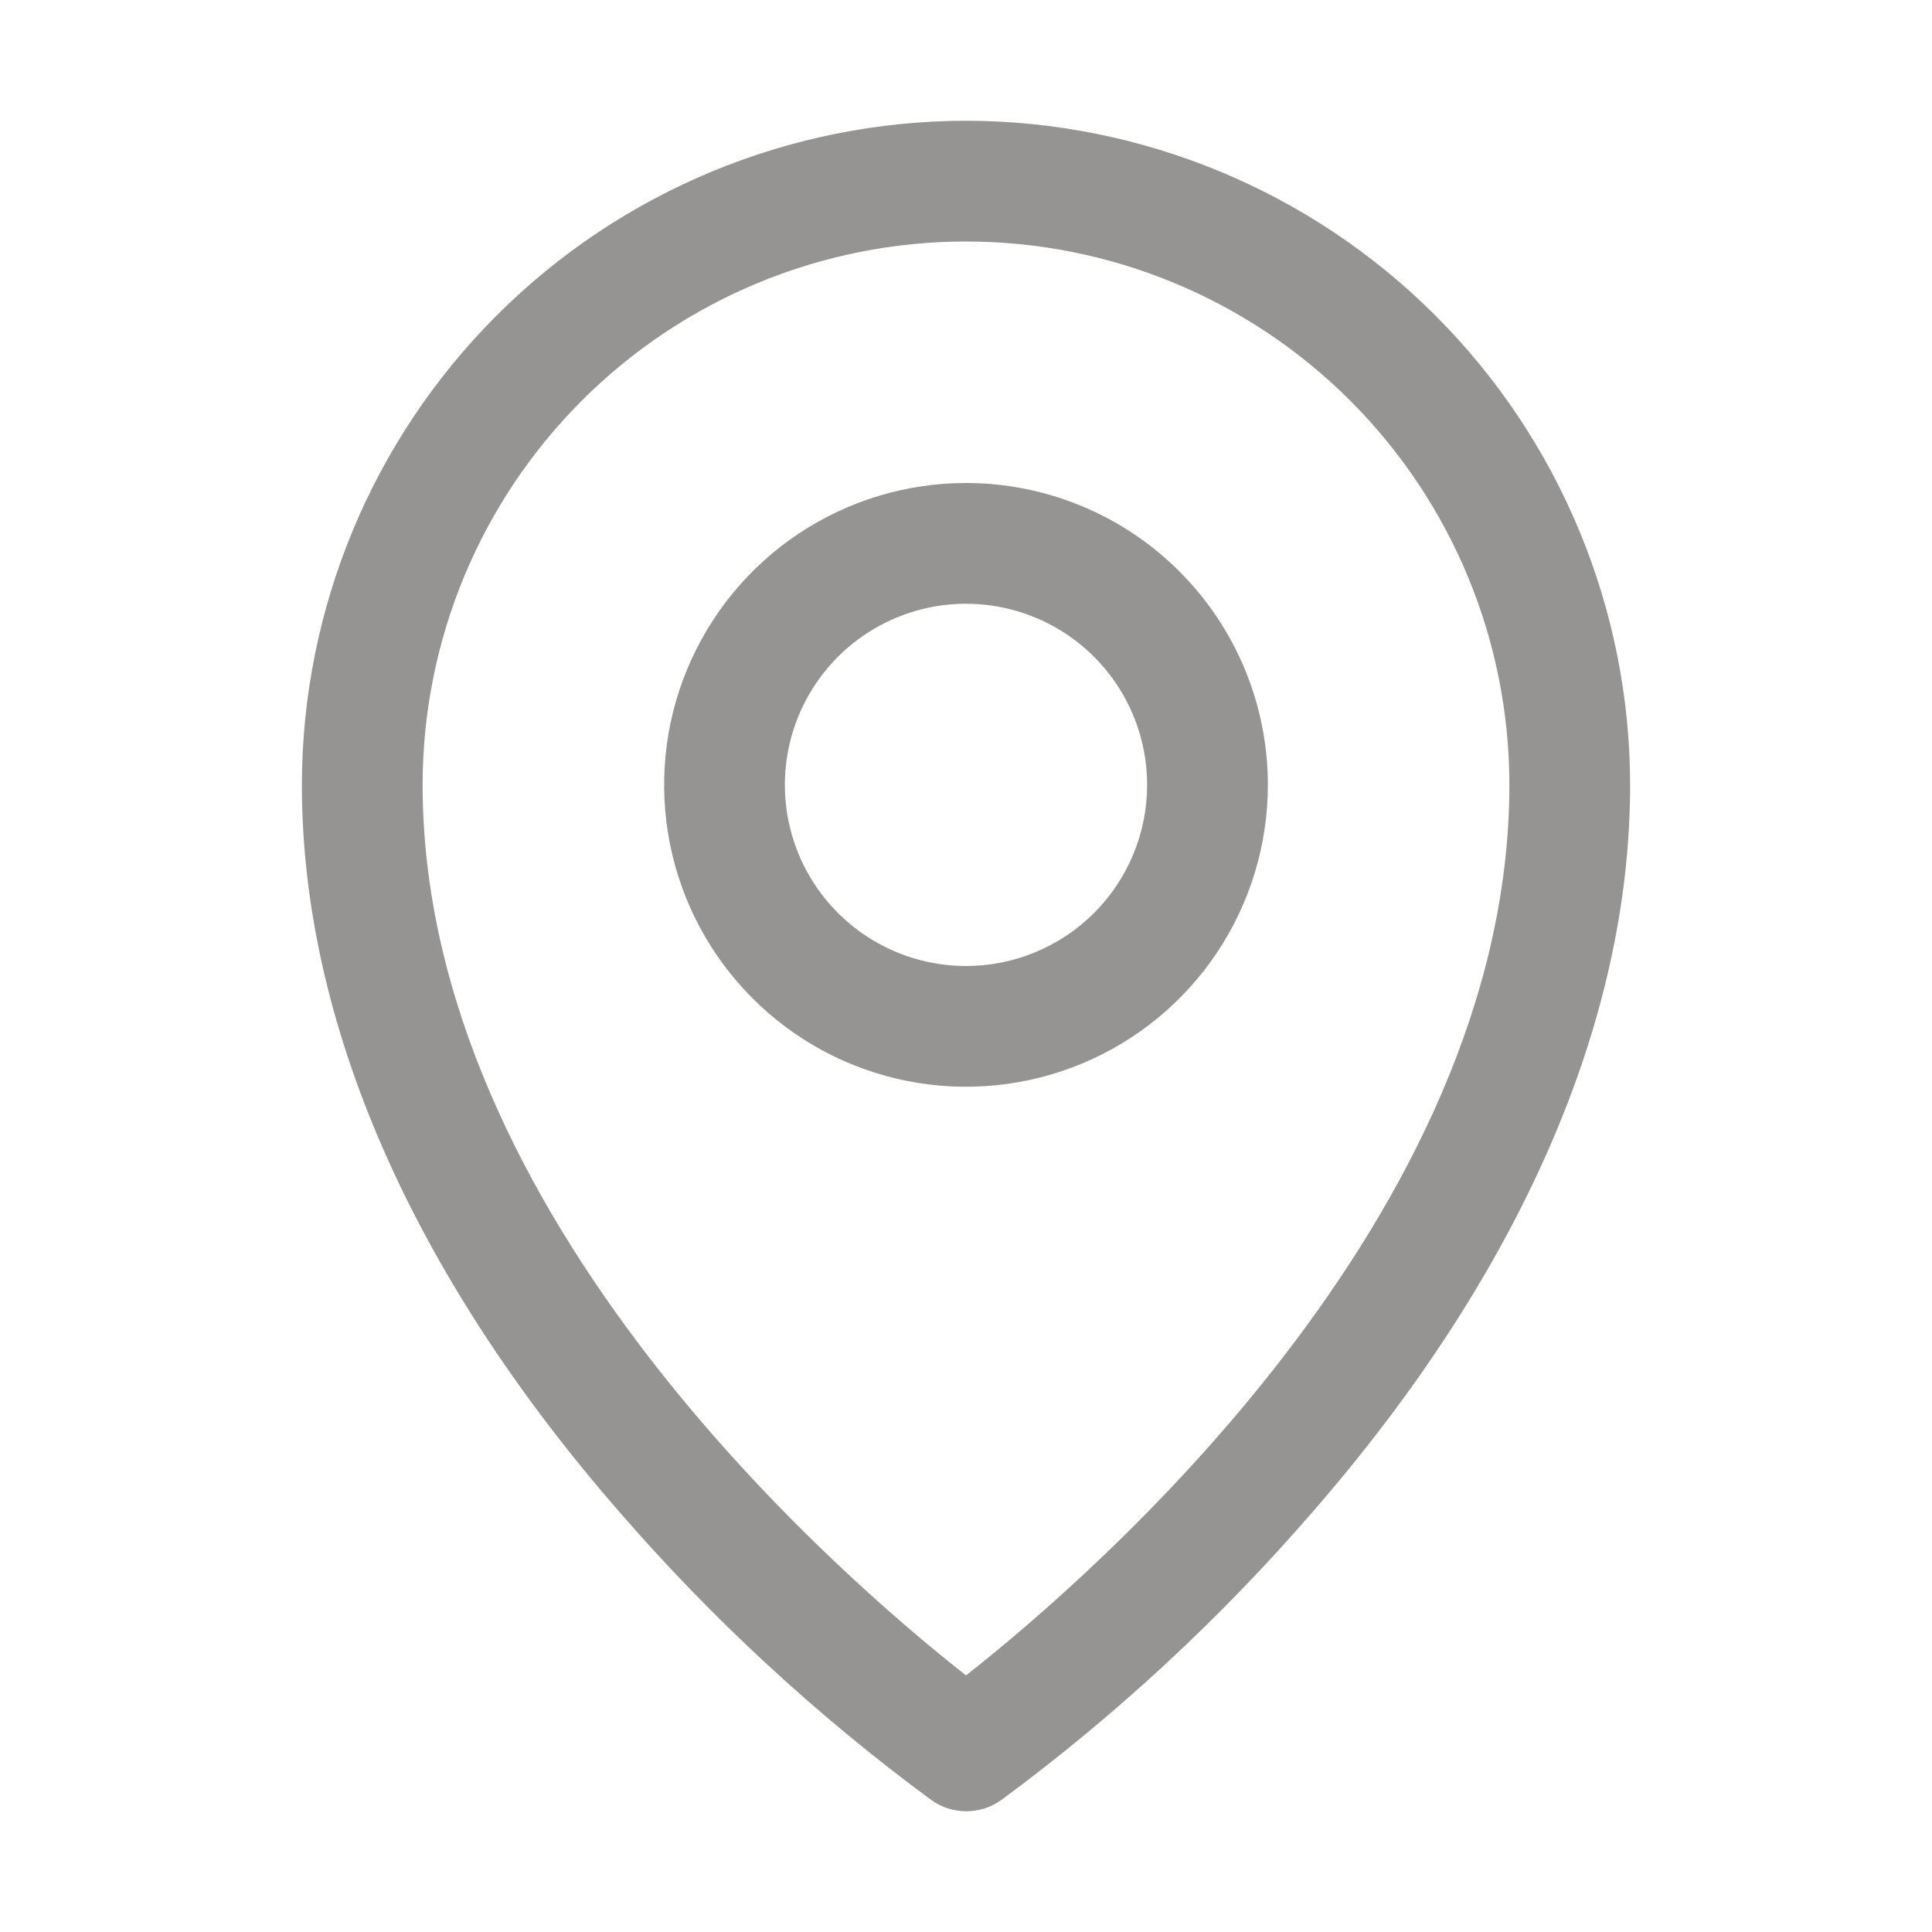 <svg width="40" height="40" viewBox="0 0 40 40" fill="none" xmlns="http://www.w3.org/2000/svg">
<path d="M20 10C18.764 10 17.555 10.367 16.528 11.053C15.5 11.74 14.699 12.716 14.226 13.858C13.753 15 13.629 16.257 13.87 17.469C14.111 18.682 14.707 19.795 15.581 20.669C16.455 21.544 17.568 22.139 18.781 22.38C19.993 22.621 21.25 22.497 22.392 22.024C23.534 21.551 24.51 20.75 25.197 19.722C25.883 18.695 26.25 17.486 26.25 16.25C26.25 14.592 25.591 13.003 24.419 11.831C23.247 10.659 21.658 10 20 10ZM20 20C19.258 20 18.533 19.78 17.917 19.368C17.3 18.956 16.819 18.37 16.535 17.685C16.252 17 16.177 16.246 16.322 15.518C16.467 14.791 16.824 14.123 17.348 13.598C17.873 13.074 18.541 12.717 19.268 12.572C19.996 12.427 20.75 12.502 21.435 12.786C22.12 13.069 22.706 13.55 23.118 14.167C23.53 14.783 23.75 15.508 23.75 16.25C23.75 17.245 23.355 18.198 22.652 18.902C21.948 19.605 20.995 20 20 20ZM20 2.5C16.355 2.504 12.86 3.954 10.282 6.532C7.704 9.11 6.254 12.604 6.25 16.25C6.25 21.156 8.517 26.356 12.812 31.289C14.742 33.518 16.915 35.525 19.289 37.273C19.499 37.421 19.75 37.5 20.006 37.5C20.263 37.5 20.513 37.421 20.723 37.273C23.093 35.525 25.261 33.517 27.188 31.289C31.477 26.356 33.75 21.156 33.75 16.25C33.746 12.604 32.296 9.11 29.718 6.532C27.14 3.954 23.645 2.504 20 2.5ZM20 34.688C17.417 32.656 8.75 25.195 8.75 16.25C8.75 13.266 9.935 10.405 12.045 8.295C14.155 6.185 17.016 5 20 5C22.984 5 25.845 6.185 27.955 8.295C30.065 10.405 31.25 13.266 31.25 16.25C31.25 25.192 22.583 32.656 20 34.688Z" fill="#969492"/>
</svg>

